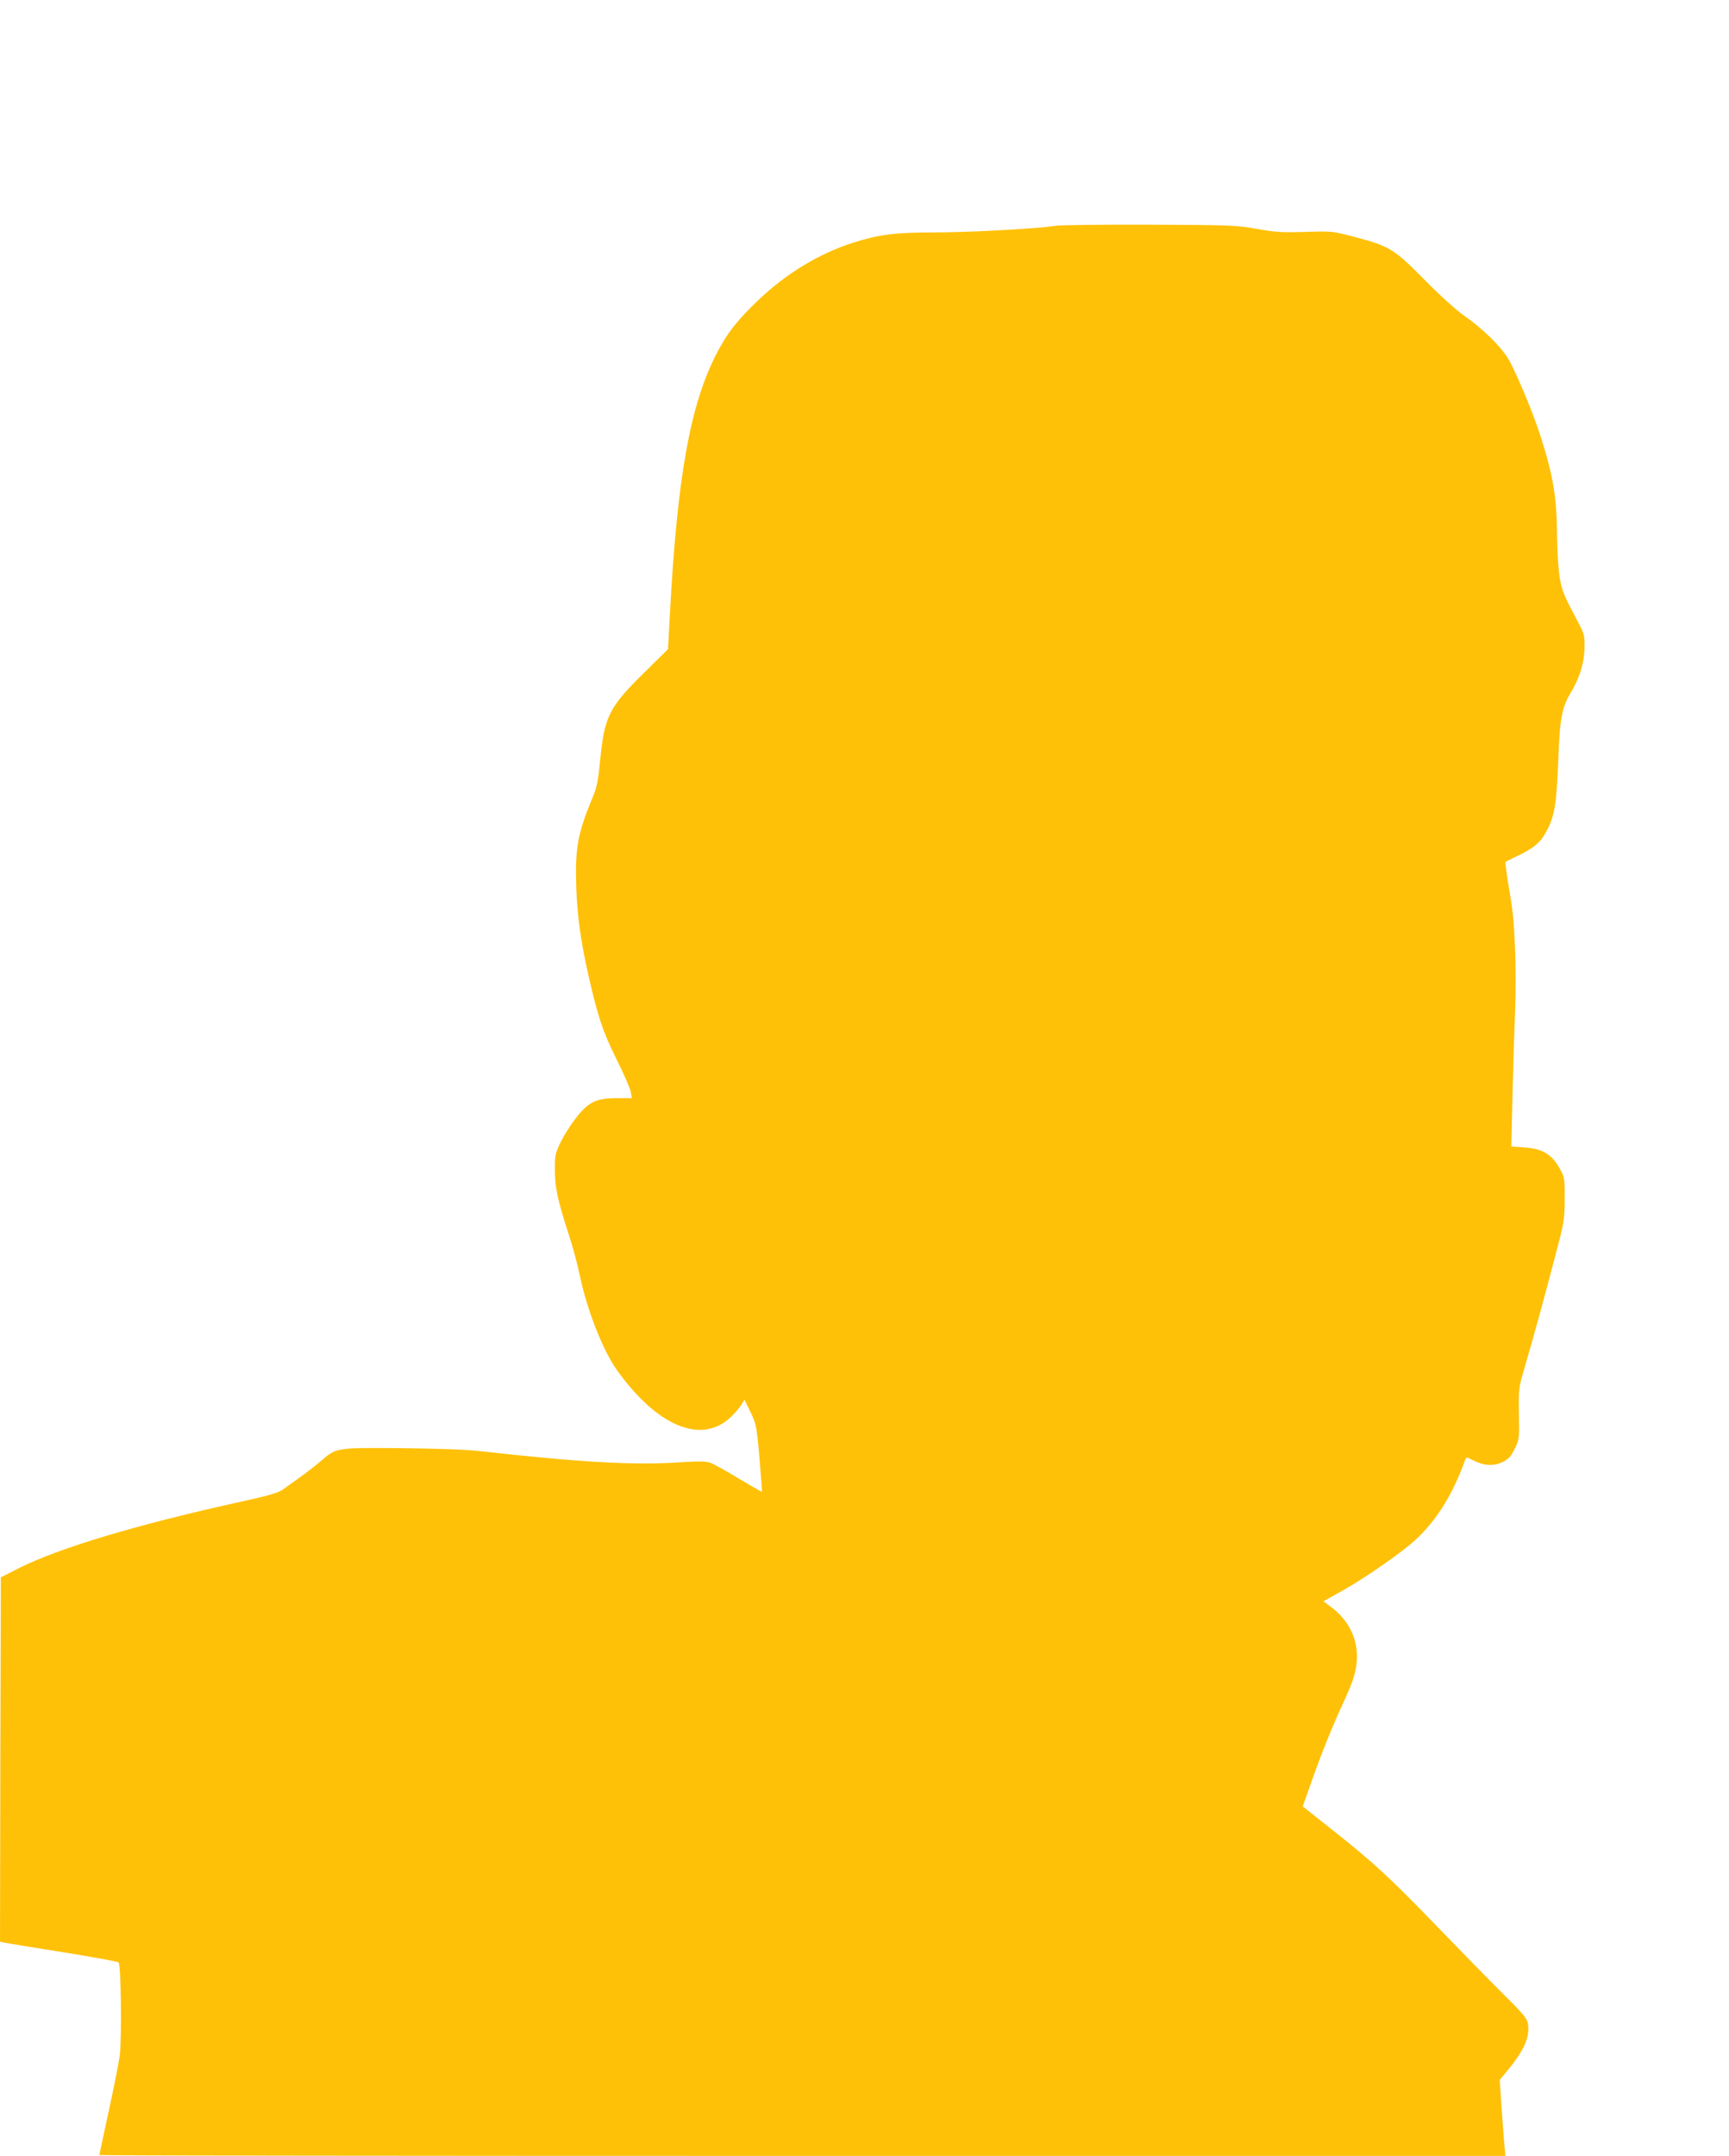 <?xml version="1.0" standalone="no"?>
<!DOCTYPE svg PUBLIC "-//W3C//DTD SVG 20010904//EN"
 "http://www.w3.org/TR/2001/REC-SVG-20010904/DTD/svg10.dtd">
<svg version="1.0" xmlns="http://www.w3.org/2000/svg"
 width="1027pt" height="1280pt" viewBox="0 0 1027 1280"
 preserveAspectRatio="xMidYMid meet">
<g transform="translate(0,1280) scale(0.1,-0.1)"
fill="#ffc107" stroke="none">
<path d="M6265 11459 c-93 -16 -508 -39 -716 -39 -232 0 -327 -12 -482 -61
-203 -65 -399 -184 -566 -344 -124 -119 -184 -196 -244 -313 -158 -305 -234
-733 -278 -1547 l-11 -209 -138 -136 c-212 -208 -240 -263 -265 -522 -11 -114
-20 -162 -40 -210 -94 -226 -110 -309 -102 -548 6 -170 26 -316 72 -520 57
-249 84 -331 166 -497 44 -88 83 -177 86 -197 l6 -36 -90 0 c-124 0 -172 -24
-248 -126 -31 -40 -70 -104 -88 -141 -29 -62 -32 -76 -31 -163 0 -104 18 -181
84 -385 22 -66 51 -175 65 -243 43 -203 136 -439 219 -556 238 -333 499 -443
673 -283 24 22 52 55 64 73 l21 34 35 -72 c34 -70 37 -81 54 -273 9 -110 16
-201 15 -202 -1 -2 -63 34 -137 78 -74 45 -150 87 -169 94 -27 10 -70 10 -180
3 -276 -18 -587 -1 -1195 67 -80 9 -260 15 -465 17 -382 3 -382 3 -470 -73
-30 -26 -89 -72 -130 -101 -41 -30 -88 -63 -105 -75 -20 -15 -97 -37 -240 -68
-616 -135 -1085 -276 -1320 -394 l-110 -56 -3 -1081 -2 -1082 22 -5 c13 -3
169 -29 348 -57 179 -29 329 -56 334 -61 15 -14 20 -451 7 -554 -7 -50 -37
-201 -67 -337 -29 -136 -54 -250 -54 -253 0 -3 1879 -5 4176 -5 l4176 0 -6 62
c-3 35 -11 136 -17 226 l-11 163 55 67 c93 114 126 193 112 269 -5 30 -31 60
-139 167 -73 72 -253 256 -401 409 -273 283 -377 379 -604 559 -69 55 -141
112 -159 126 l-34 27 55 155 c55 157 122 324 196 483 54 118 71 178 71 256 -1
112 -54 214 -150 287 l-49 37 106 59 c115 64 300 189 404 274 142 116 252 283
332 507 6 17 9 16 47 -3 64 -33 121 -36 174 -11 37 18 50 33 73 79 27 56 28
60 25 208 -2 148 -2 154 34 275 55 189 119 421 181 659 54 204 57 221 57 340
1 113 -1 129 -23 170 -49 95 -107 131 -220 138 l-74 5 7 306 c4 168 11 395 16
503 4 110 4 274 -1 370 -9 190 -11 207 -41 386 -11 68 -18 124 -16 125 1 1 34
17 73 36 97 46 137 80 172 148 47 88 59 161 69 423 8 240 22 311 73 396 55 91
82 181 83 272 1 66 -2 80 -37 145 -87 164 -96 186 -110 264 -8 44 -15 152 -16
239 -2 245 -23 370 -100 609 -45 141 -156 404 -196 464 -48 74 -152 174 -254
245 -50 35 -147 123 -239 216 -180 183 -207 199 -417 254 -130 34 -134 34
-290 29 -136 -4 -176 -2 -288 18 -123 22 -158 23 -640 25 -280 1 -532 -2 -560
-7z"/>
</g>
</svg>

